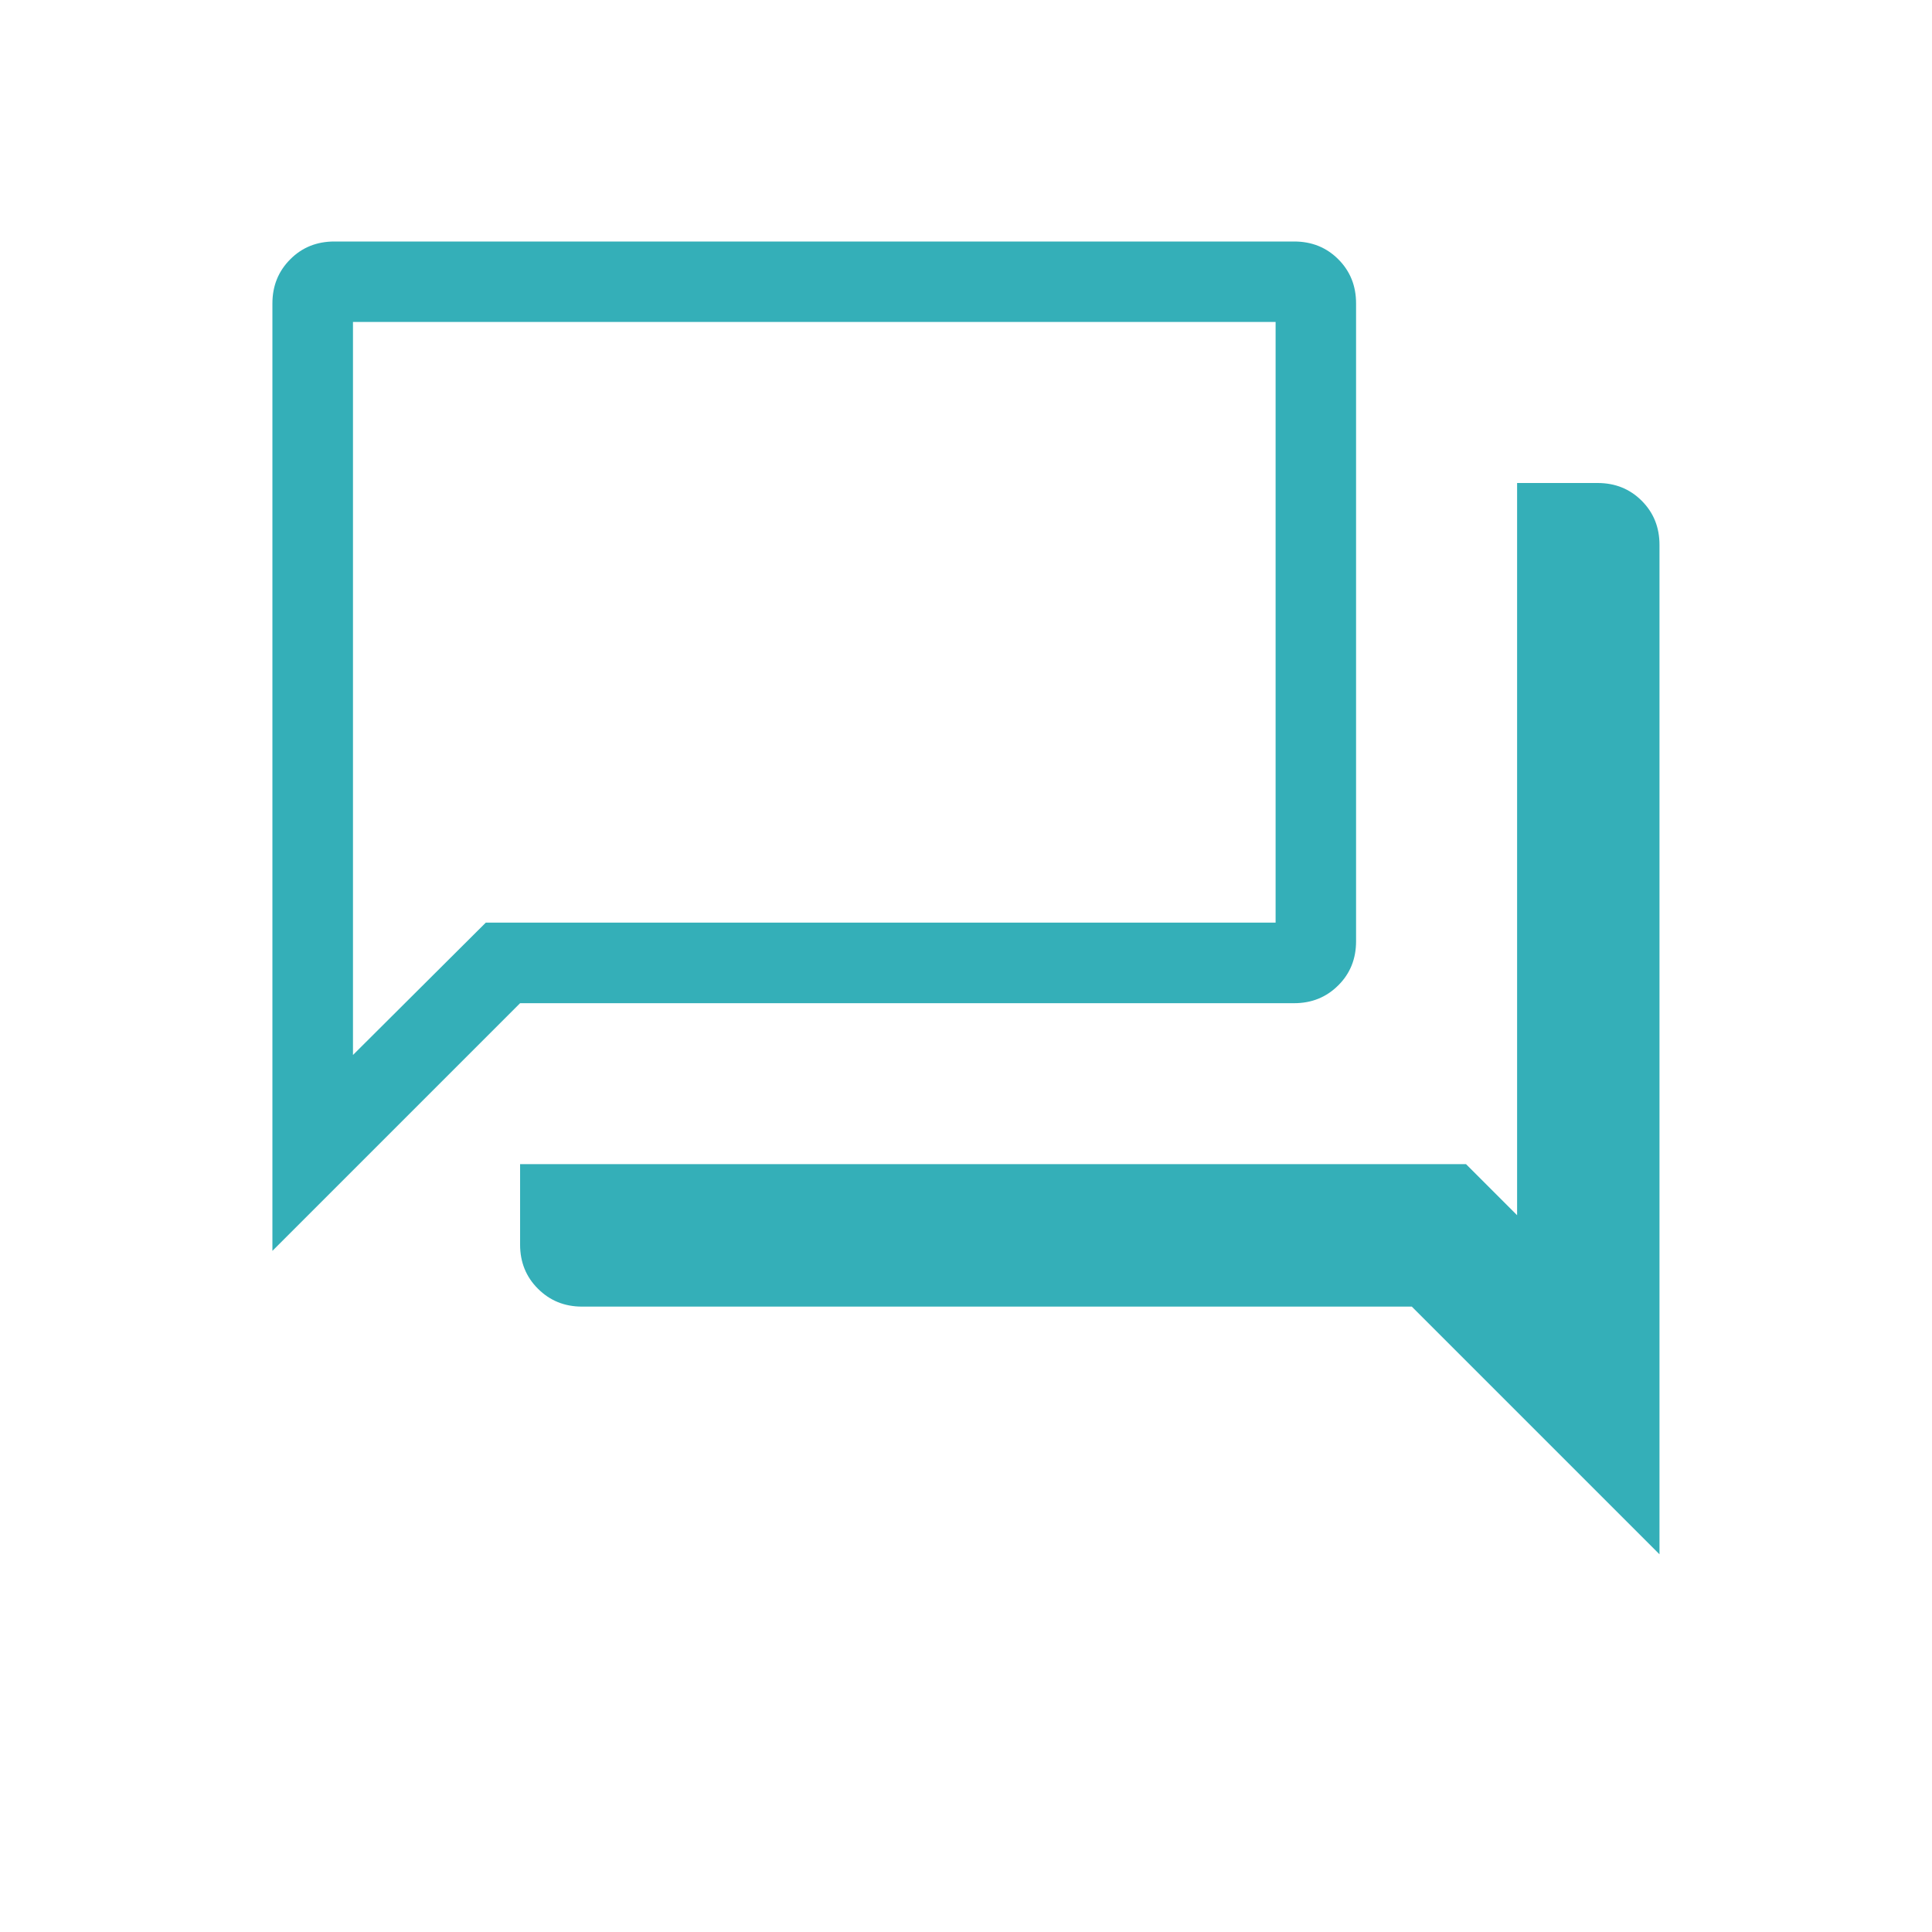 <svg width="20" height="20" viewBox="0 0 20 20" fill="none" xmlns="http://www.w3.org/2000/svg">
<g id="forum_FILL0_wght200_GRAD0_opsz24 1">
<path id="Vector" d="M6.025 13.526C5.844 13.526 5.692 13.464 5.569 13.341C5.446 13.219 5.384 13.066 5.384 12.885V12.051H15.176L15.705 12.58V5H16.538C16.72 5 16.872 5.061 16.995 5.184C17.118 5.307 17.179 5.459 17.179 5.641V16.09L14.615 13.526H6.025ZM2.82 12.949V3.141C2.82 2.959 2.882 2.807 3.005 2.684C3.127 2.561 3.28 2.5 3.461 2.5H13.397C13.579 2.5 13.731 2.561 13.854 2.684C13.977 2.807 14.038 2.959 14.038 3.141V9.744C14.038 9.925 13.977 10.078 13.854 10.2C13.731 10.323 13.579 10.385 13.397 10.385H5.384L2.82 12.949ZM13.205 9.551V3.333H3.654V10.921L5.029 9.551H13.205Z" fill="#34AFB8"/>
</g>
</svg>
